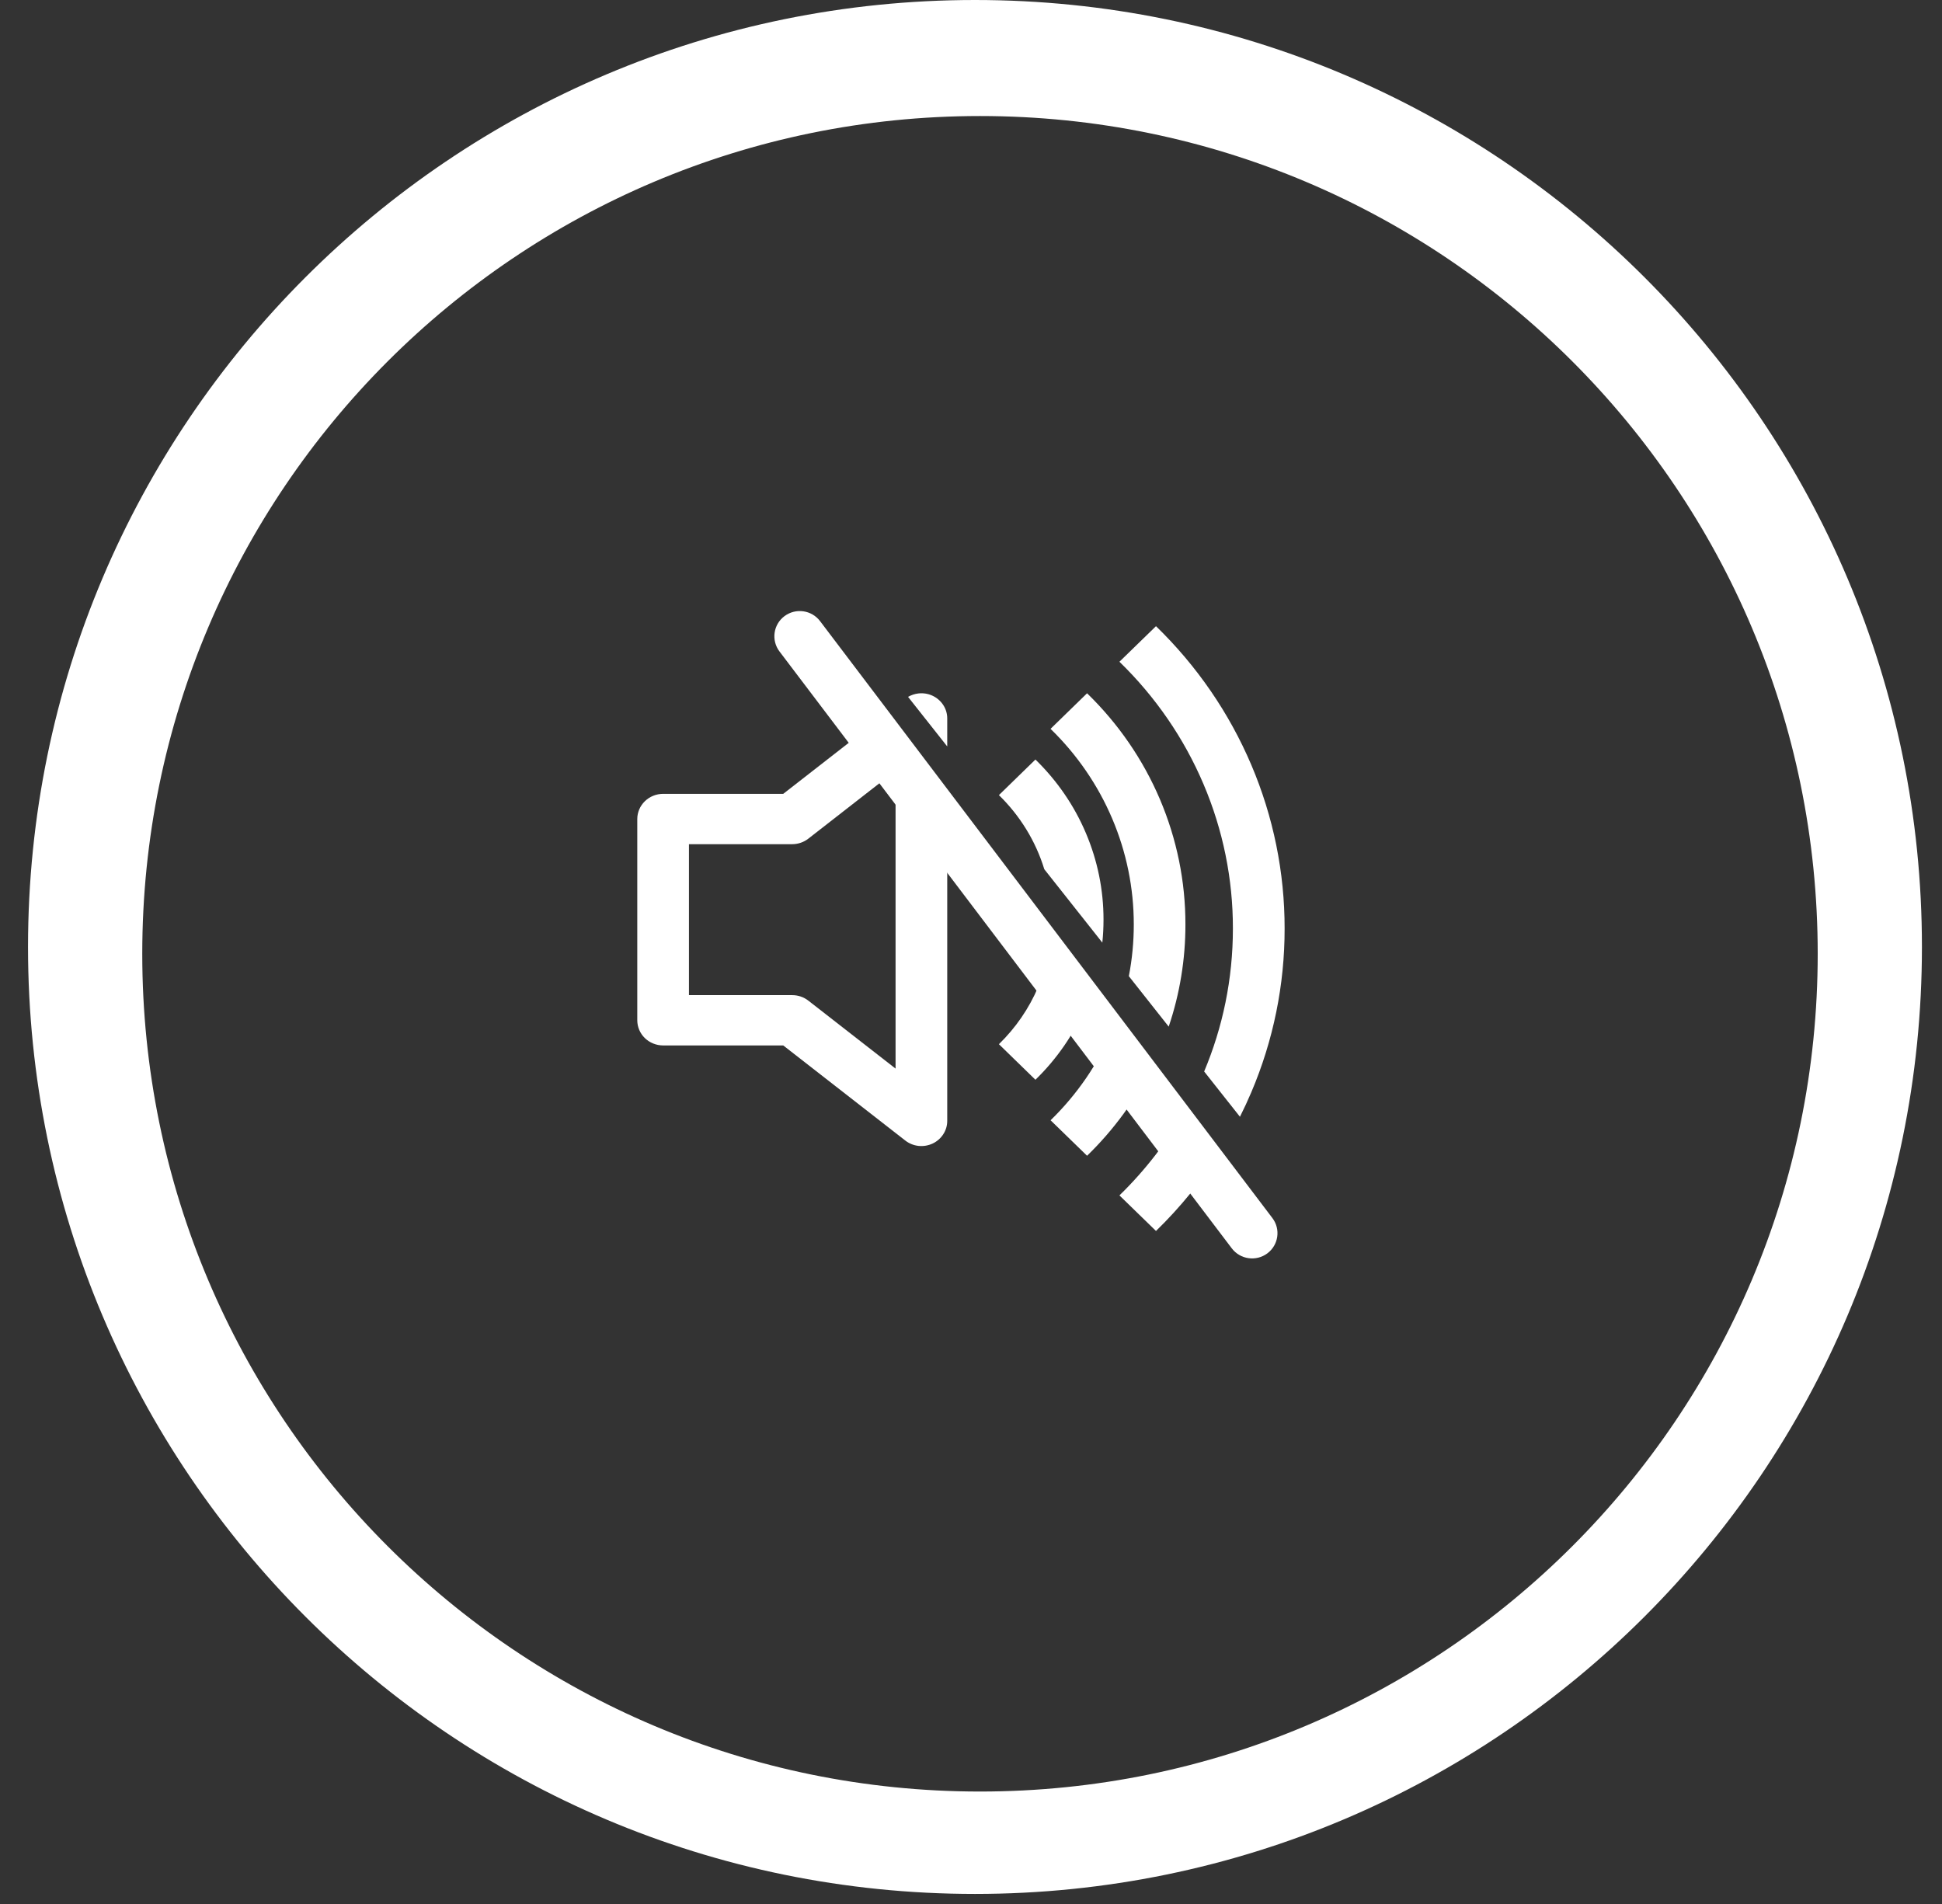 <svg width="51" height="50" viewBox="0 0 51 50" fill="none" xmlns="http://www.w3.org/2000/svg">
<rect x="0" y="0" width="51" height="50" fill="#333333" stroke="none"/>
<path fill-rule="evenodd" clip-rule="evenodd" d="M25.605 49.736C39.339 49.736 50.473 38.602 50.473 24.868C50.473 11.134 39.339 0 25.605 0C11.87 0 0.736 11.134 0.736 24.868C0.736 38.602 11.87 49.736 25.605 49.736ZM25.736 47.047C37.887 47.047 47.736 37.197 47.736 25.047C47.736 12.897 37.887 3.047 25.736 3.047C13.586 3.047 3.736 12.897 3.736 25.047C3.736 37.197 13.586 47.047 25.736 47.047Z" fill="white"/>
<path fill-rule="evenodd" clip-rule="evenodd" d="M23.057 18.909L20.569 20.847H17.415C17.235 20.847 17.062 20.917 16.935 21.041C16.808 21.165 16.736 21.333 16.736 21.508V26.793C16.736 26.969 16.808 27.137 16.935 27.261C17.062 27.384 17.235 27.454 17.415 27.454H20.569L23.774 29.951C23.874 30.029 23.994 30.078 24.121 30.092C24.248 30.106 24.376 30.084 24.491 30.031C24.606 29.977 24.703 29.892 24.771 29.787C24.84 29.682 24.876 29.56 24.876 29.436V21.209L23.057 18.909ZM23.519 20.239L21.229 22.023C21.109 22.117 20.96 22.168 20.806 22.169H18.093V26.133H20.806C20.96 26.133 21.109 26.184 21.229 26.278L23.519 28.062V20.239Z" fill="white"/>
<path d="M27.596 24.65C27.548 25.086 27.436 25.514 27.263 25.921C27.024 26.482 26.674 26.992 26.233 27.421L27.192 28.355C27.759 27.804 28.21 27.148 28.516 26.427C28.574 26.291 28.627 26.153 28.674 26.014L27.596 24.65Z" fill="white"/>
<path d="M28.949 24.754L27.425 22.827C27.197 22.082 26.782 21.416 26.233 20.88L27.192 19.946C27.759 20.498 28.21 21.153 28.516 21.875C28.823 22.596 28.981 23.37 28.98 24.151C28.98 24.353 28.97 24.554 28.949 24.754Z" fill="white"/>
<path d="M29.308 26.816C29.276 26.898 29.244 26.98 29.209 27.061C28.834 27.943 28.284 28.744 27.59 29.419L28.548 30.351C29.249 29.671 29.826 28.881 30.255 28.015L29.308 26.816Z" fill="white"/>
<path d="M30.692 26.96L29.645 25.635C29.732 25.189 29.775 24.735 29.775 24.279C29.776 23.324 29.583 22.379 29.208 21.497C28.833 20.615 28.283 19.814 27.589 19.14L28.548 18.206C29.368 19.002 30.019 19.949 30.462 20.991C30.905 22.033 31.133 23.15 31.131 24.279C31.132 25.191 30.984 26.096 30.692 26.96Z" fill="white"/>
<path d="M31.137 29.131C30.67 29.965 30.082 30.726 29.398 31.392L30.358 32.326C30.999 31.704 31.561 31.011 32.033 30.264L31.137 29.131Z" fill="white"/>
<path d="M32.563 29.327L31.623 28.138C32.11 26.98 32.378 25.713 32.378 24.385C32.38 23.083 32.118 21.794 31.606 20.592C31.095 19.389 30.344 18.297 29.398 17.378L30.358 16.444C31.431 17.485 32.281 18.723 32.861 20.086C33.441 21.449 33.738 22.91 33.736 24.385C33.738 25.86 33.441 27.321 32.861 28.684C32.769 28.901 32.669 29.116 32.563 29.327Z" fill="white"/>
<path d="M24.876 19.602L23.847 18.3C23.931 18.252 24.024 18.221 24.121 18.21C24.248 18.196 24.376 18.217 24.491 18.271C24.606 18.325 24.703 18.409 24.771 18.514C24.84 18.619 24.876 18.741 24.876 18.865V19.602Z" fill="white"/>
<path d="M20.47 17.107C20.249 16.814 20.308 16.399 20.602 16.18C20.897 15.96 21.315 16.019 21.536 16.311L33.415 31.987C33.636 32.279 33.577 32.694 33.283 32.914C32.989 33.134 32.571 33.075 32.349 32.783L20.47 17.107Z" fill="white"/>
</svg>
